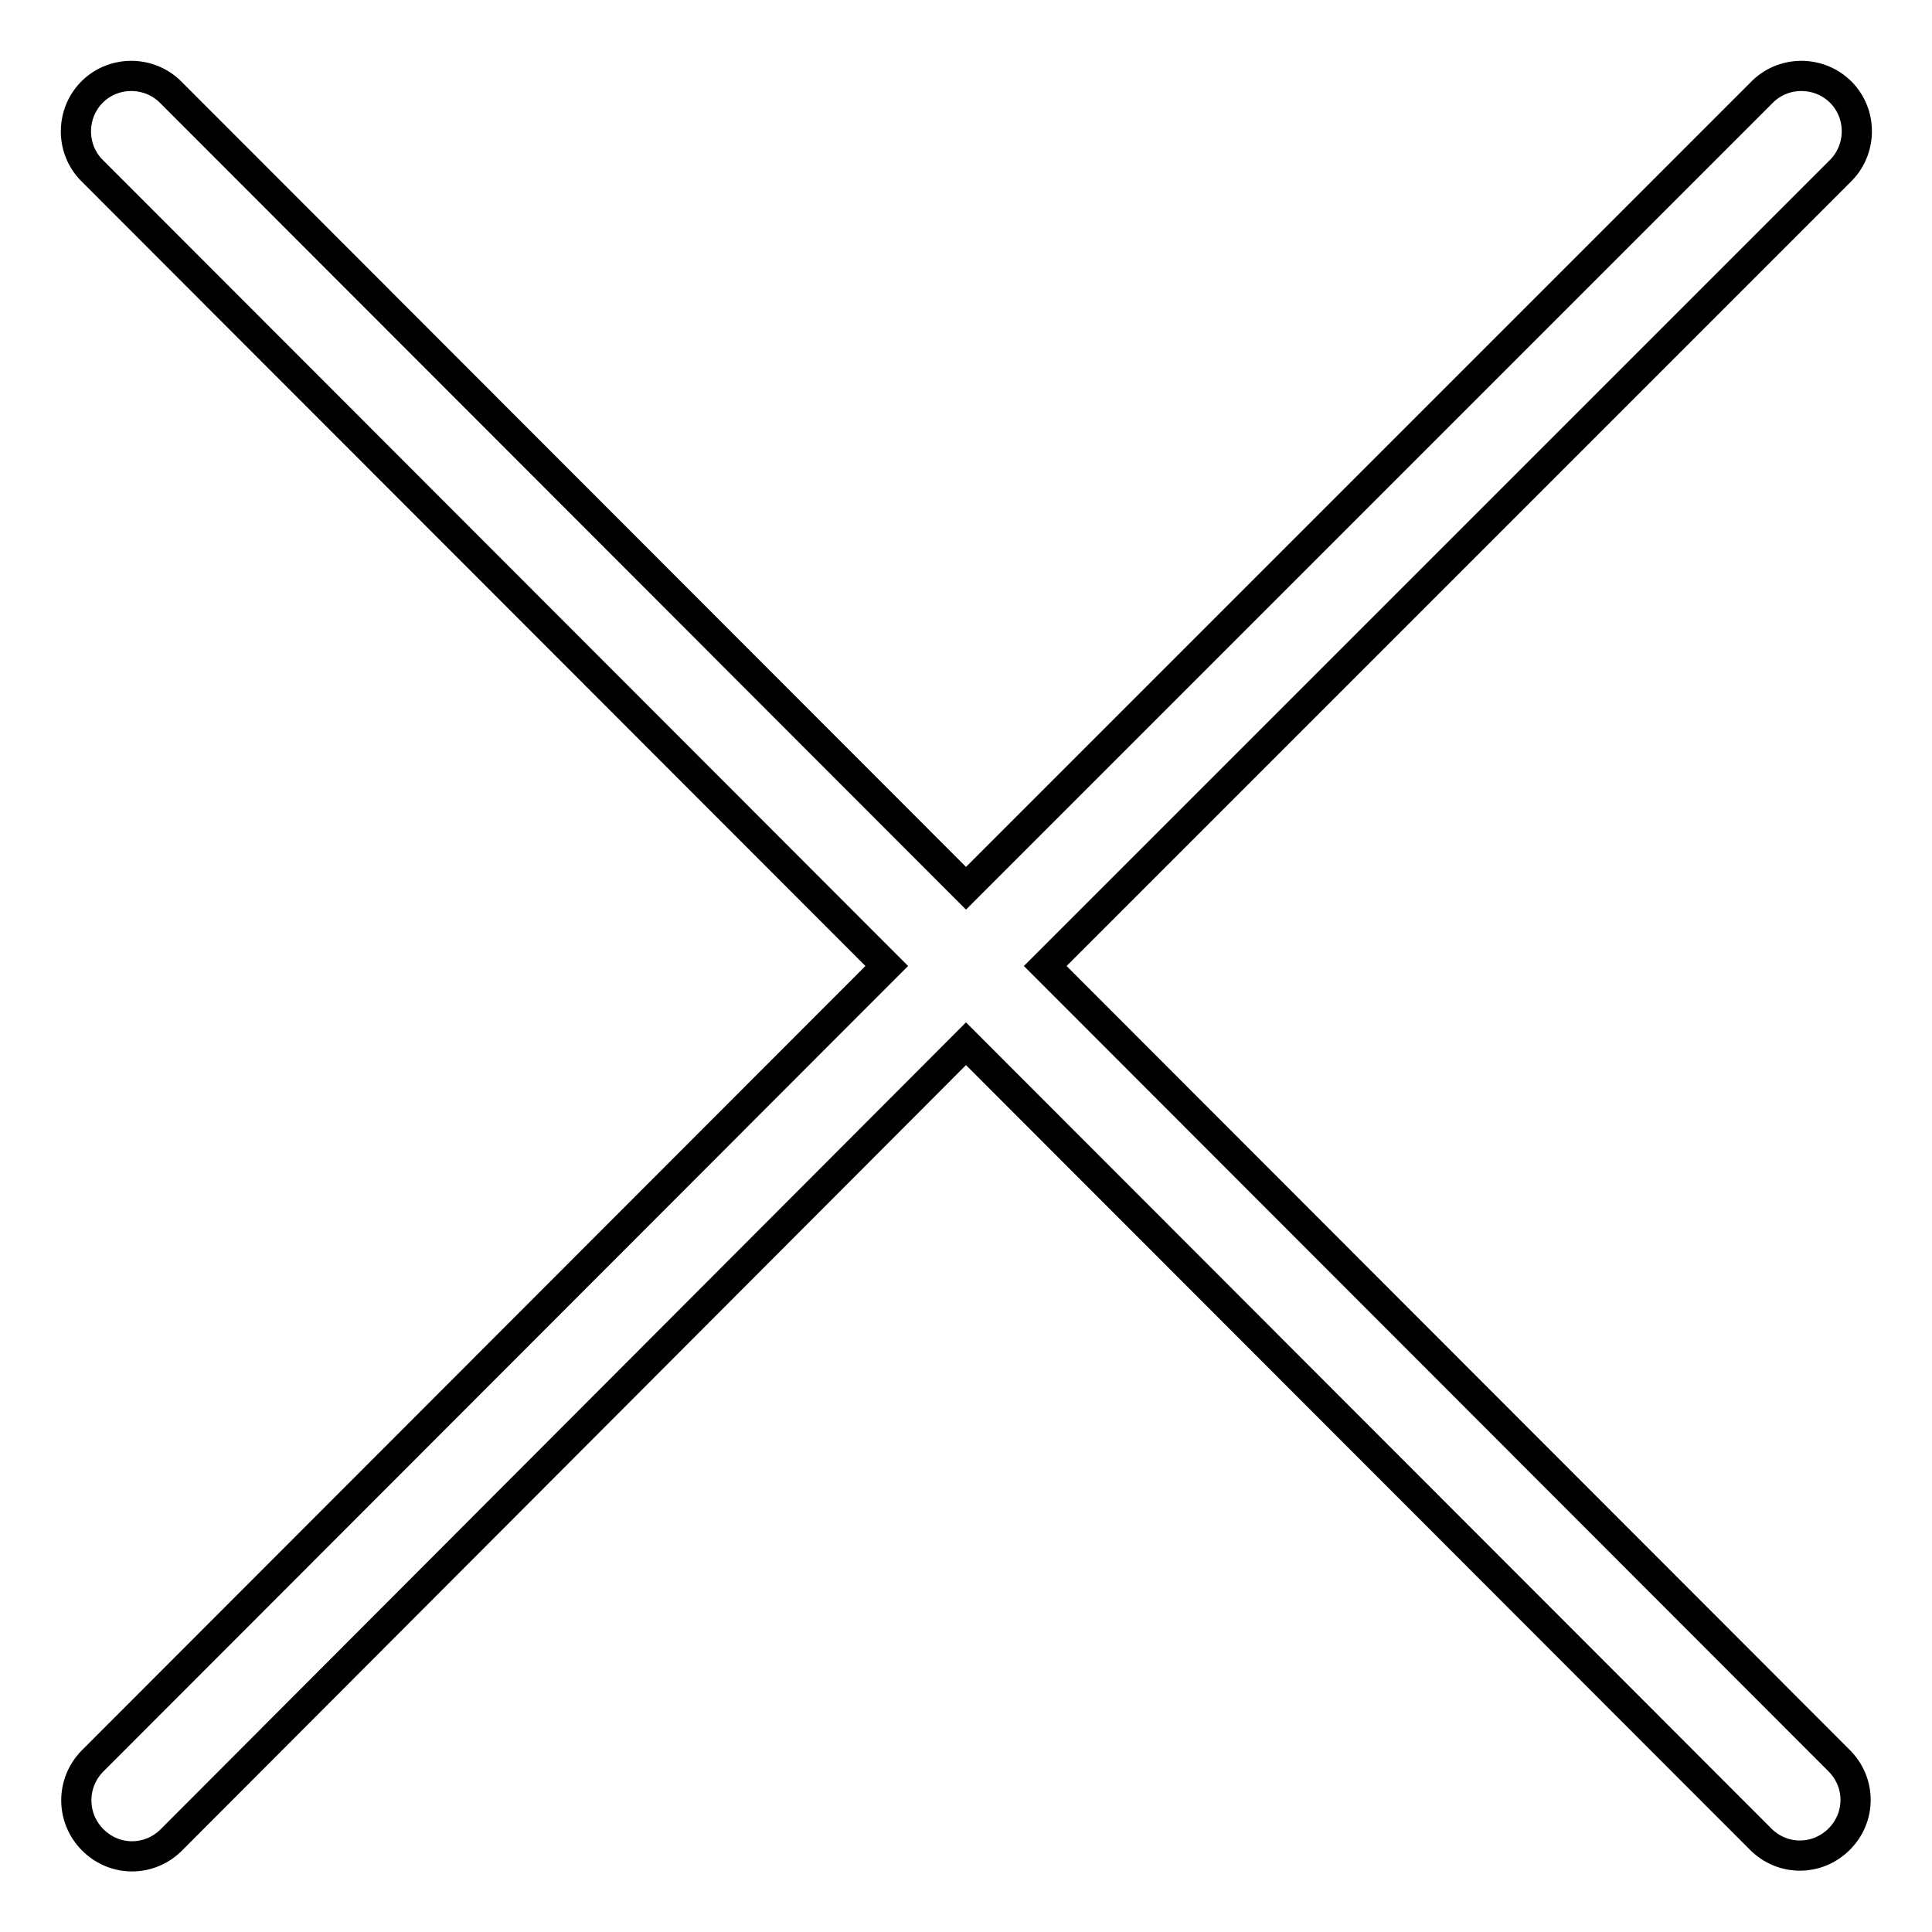 <?xml version="1.0" encoding="utf-8"?>
<!-- Svg Vector Icons : http://www.onlinewebfonts.com/icon -->
<!DOCTYPE svg PUBLIC "-//W3C//DTD SVG 1.1//EN" "http://www.w3.org/Graphics/SVG/1.1/DTD/svg11.dtd">
<svg version="1.1" xmlns="http://www.w3.org/2000/svg" xmlns:xlink="http://www.w3.org/1999/xlink" x="0px" y="0px" viewBox="0 0 256 256" enable-background="new 0 0 256 256" xml:space="preserve">
<g> <path stroke-width="4" fill-opacity="0" stroke="#000000"  d="M12.3,243.8c2.9,2.9,7.5,2.9,10.4,0L128,138.3l105.3,105.4c2.9,2.9,7.5,2.9,10.4,0c2.9-2.9,2.9-7.5,0-10.4 L138.5,128L243.8,22.7c2.9-2.8,3-7.5,0.2-10.4s-7.5-3-10.4-0.2c-0.1,0.1-0.1,0.1-0.2,0.2L128,117.7L22.7,12.3 c-2.8-2.9-7.5-3-10.4-0.2s-3,7.5-0.2,10.4c0.1,0.1,0.1,0.1,0.2,0.2L117.5,128L12.2,233.4C9.4,236.3,9.4,240.9,12.3,243.8z"/></g>
</svg>